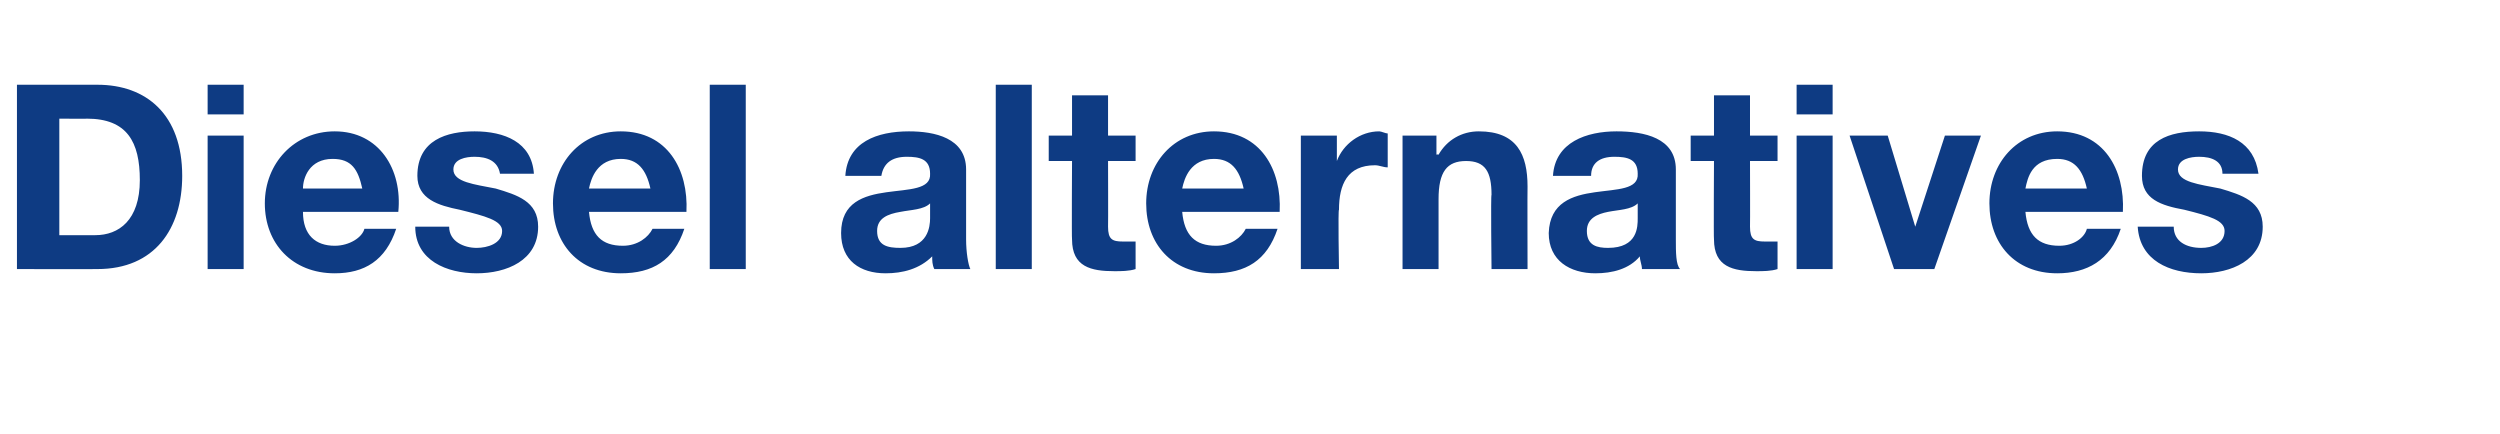 <?xml version="1.0" standalone="no"?><!DOCTYPE svg PUBLIC "-//W3C//DTD SVG 1.1//EN" "http://www.w3.org/Graphics/SVG/1.1/DTD/svg11.dtd"><svg xmlns="http://www.w3.org/2000/svg" version="1.1" width="118px" height="20.5px" viewBox="0 -4 118 20.5" style="top:-4px">  <desc>Diesel alternatives</desc>  <defs/>  <g id="Polygon162223">    <path d="M 2.8 7.1 C 2.8 7.1 4.47 7.1 4.5 7.1 C 5.6 7.1 6.6 6.4 6.6 4.5 C 6.6 2.7 6 1.6 4.1 1.6 C 4.13 1.61 2.8 1.6 2.8 1.6 L 2.8 7.1 Z M 0.8 0 C 0.8 0 4.6 0 4.6 0 C 6.9 0 8.6 1.4 8.6 4.3 C 8.6 6.8 7.3 8.7 4.6 8.7 C 4.6 8.71 0.8 8.7 0.8 8.7 L 0.8 0 Z M 11.5 1.4 L 9.8 1.4 L 9.8 0 L 11.5 0 L 11.5 1.4 Z M 9.8 2.4 L 11.5 2.4 L 11.5 8.7 L 9.8 8.7 L 9.8 2.4 Z M 17.1 4.9 C 16.9 4 16.6 3.5 15.7 3.5 C 14.6 3.5 14.3 4.4 14.3 4.9 C 14.3 4.9 17.1 4.9 17.1 4.9 Z M 14.3 6 C 14.3 7.1 14.9 7.6 15.8 7.6 C 16.5 7.6 17.1 7.2 17.2 6.8 C 17.2 6.8 18.7 6.8 18.7 6.8 C 18.2 8.3 17.2 8.9 15.8 8.9 C 13.8 8.9 12.5 7.5 12.5 5.6 C 12.5 3.7 13.9 2.2 15.8 2.2 C 17.9 2.2 19 4 18.8 6 C 18.8 6 14.3 6 14.3 6 Z M 21.2 6.7 C 21.2 7.4 21.9 7.7 22.5 7.7 C 23 7.7 23.7 7.5 23.7 6.9 C 23.7 6.4 22.9 6.2 21.7 5.9 C 20.7 5.7 19.7 5.4 19.7 4.3 C 19.7 2.6 21.1 2.2 22.4 2.2 C 23.8 2.2 25.1 2.7 25.2 4.2 C 25.2 4.2 23.6 4.2 23.6 4.2 C 23.5 3.6 23 3.4 22.4 3.4 C 22 3.4 21.4 3.5 21.4 4 C 21.4 4.6 22.4 4.7 23.4 4.9 C 24.4 5.2 25.4 5.5 25.4 6.7 C 25.4 8.3 23.9 8.9 22.5 8.9 C 21.1 8.9 19.6 8.3 19.6 6.7 C 19.6 6.7 21.2 6.7 21.2 6.7 Z M 30.7 4.9 C 30.5 4 30.1 3.5 29.3 3.5 C 28.2 3.5 27.9 4.4 27.8 4.9 C 27.8 4.9 30.7 4.9 30.7 4.9 Z M 27.8 6 C 27.9 7.1 28.4 7.6 29.4 7.6 C 30.1 7.6 30.6 7.2 30.8 6.8 C 30.8 6.8 32.3 6.8 32.3 6.8 C 31.8 8.3 30.8 8.9 29.3 8.9 C 27.3 8.9 26.1 7.5 26.1 5.6 C 26.1 3.7 27.4 2.2 29.3 2.2 C 31.5 2.2 32.5 4 32.4 6 C 32.4 6 27.8 6 27.8 6 Z M 33.5 0 L 35.2 0 L 35.2 8.7 L 33.5 8.7 L 33.5 0 Z M 39.9 4.3 C 40 2.7 41.4 2.2 42.9 2.2 C 44.1 2.2 45.6 2.5 45.6 4 C 45.6 4 45.6 7.3 45.6 7.3 C 45.6 7.9 45.7 8.5 45.8 8.7 C 45.8 8.7 44.1 8.7 44.1 8.7 C 44 8.5 44 8.3 44 8.1 C 43.4 8.7 42.6 8.9 41.8 8.9 C 40.6 8.9 39.7 8.3 39.7 7 C 39.7 4.1 44 5.7 43.9 4.2 C 43.9 3.5 43.4 3.4 42.8 3.4 C 42.1 3.4 41.7 3.7 41.6 4.3 C 41.6 4.3 39.9 4.3 39.9 4.3 Z M 43.9 5.6 C 43.6 5.9 43 5.9 42.5 6 C 41.9 6.1 41.4 6.3 41.4 6.9 C 41.4 7.6 41.9 7.7 42.5 7.7 C 43.8 7.7 43.9 6.7 43.9 6.3 C 43.9 6.3 43.9 5.6 43.9 5.6 Z M 47 0 L 48.7 0 L 48.7 8.7 L 47 8.7 L 47 0 Z M 52.3 2.4 L 53.6 2.4 L 53.6 3.6 L 52.3 3.6 C 52.3 3.6 52.31 6.69 52.3 6.7 C 52.3 7.3 52.5 7.4 53 7.4 C 53.2 7.4 53.4 7.4 53.6 7.4 C 53.6 7.4 53.6 8.7 53.6 8.7 C 53.3 8.8 52.9 8.8 52.6 8.8 C 51.5 8.8 50.6 8.6 50.6 7.3 C 50.58 7.29 50.6 3.6 50.6 3.6 L 49.5 3.6 L 49.5 2.4 L 50.6 2.4 L 50.6 0.5 L 52.3 0.5 L 52.3 2.4 Z M 58.7 4.9 C 58.5 4 58.1 3.5 57.3 3.5 C 56.2 3.5 55.9 4.4 55.8 4.9 C 55.8 4.9 58.7 4.9 58.7 4.9 Z M 55.8 6 C 55.9 7.1 56.4 7.6 57.4 7.6 C 58.1 7.6 58.6 7.2 58.8 6.8 C 58.8 6.8 60.3 6.8 60.3 6.8 C 59.8 8.3 58.8 8.9 57.3 8.9 C 55.3 8.9 54.1 7.5 54.1 5.6 C 54.1 3.7 55.4 2.2 57.3 2.2 C 59.5 2.2 60.5 4 60.4 6 C 60.4 6 55.8 6 55.8 6 Z M 61.4 2.4 L 63.1 2.4 L 63.1 3.6 C 63.1 3.6 63.09 3.58 63.1 3.6 C 63.4 2.8 64.2 2.2 65.1 2.2 C 65.2 2.2 65.4 2.3 65.5 2.3 C 65.5 2.3 65.5 3.9 65.5 3.9 C 65.3 3.9 65.1 3.8 64.9 3.8 C 63.6 3.8 63.2 4.7 63.2 5.9 C 63.15 5.87 63.2 8.7 63.2 8.7 L 61.4 8.7 L 61.4 2.4 Z M 66.2 2.4 L 67.8 2.4 L 67.8 3.3 C 67.8 3.3 67.85 3.28 67.9 3.3 C 68.3 2.6 69 2.2 69.8 2.2 C 71.6 2.2 72.1 3.3 72.1 4.8 C 72.09 4.83 72.1 8.7 72.1 8.7 L 70.4 8.7 C 70.4 8.7 70.36 5.15 70.4 5.2 C 70.4 4.1 70.1 3.6 69.2 3.6 C 68.3 3.6 67.9 4.1 67.9 5.4 C 67.9 5.41 67.9 8.7 67.9 8.7 L 66.2 8.7 L 66.2 2.4 Z M 73.3 4.3 C 73.4 2.7 74.9 2.2 76.3 2.2 C 77.6 2.2 79.1 2.5 79.1 4 C 79.1 4 79.1 7.3 79.1 7.3 C 79.1 7.9 79.1 8.5 79.3 8.7 C 79.3 8.7 77.5 8.7 77.5 8.7 C 77.5 8.5 77.4 8.3 77.4 8.1 C 76.9 8.7 76.1 8.9 75.3 8.9 C 74.1 8.9 73.1 8.3 73.1 7 C 73.2 4.1 77.4 5.7 77.3 4.2 C 77.3 3.5 76.8 3.4 76.2 3.4 C 75.5 3.4 75.1 3.7 75.1 4.3 C 75.1 4.3 73.3 4.3 73.3 4.3 Z M 77.3 5.6 C 77 5.9 76.4 5.9 75.9 6 C 75.4 6.1 74.9 6.3 74.9 6.9 C 74.9 7.6 75.4 7.7 75.9 7.7 C 77.3 7.7 77.3 6.7 77.3 6.3 C 77.3 6.3 77.3 5.6 77.3 5.6 Z M 82.6 2.4 L 83.9 2.4 L 83.9 3.6 L 82.6 3.6 C 82.6 3.6 82.61 6.69 82.6 6.7 C 82.6 7.3 82.8 7.4 83.3 7.4 C 83.5 7.4 83.7 7.4 83.9 7.4 C 83.9 7.4 83.9 8.7 83.9 8.7 C 83.6 8.8 83.2 8.8 82.9 8.8 C 81.8 8.8 80.9 8.6 80.9 7.3 C 80.88 7.29 80.9 3.6 80.9 3.6 L 79.8 3.6 L 79.8 2.4 L 80.9 2.4 L 80.9 0.5 L 82.6 0.5 L 82.6 2.4 Z M 86.5 1.4 L 84.8 1.4 L 84.8 0 L 86.5 0 L 86.5 1.4 Z M 84.8 2.4 L 86.5 2.4 L 86.5 8.7 L 84.8 8.7 L 84.8 2.4 Z M 91.3 8.7 L 89.4 8.7 L 87.3 2.4 L 89.1 2.4 L 90.4 6.7 L 90.4 6.7 L 91.8 2.4 L 93.5 2.4 L 91.3 8.7 Z M 98.5 4.9 C 98.3 4 97.9 3.5 97.1 3.5 C 95.9 3.5 95.7 4.4 95.6 4.9 C 95.6 4.9 98.5 4.9 98.5 4.9 Z M 95.6 6 C 95.7 7.1 96.2 7.6 97.2 7.6 C 97.9 7.6 98.4 7.2 98.5 6.8 C 98.5 6.8 100.1 6.8 100.1 6.8 C 99.6 8.3 98.5 8.9 97.1 8.9 C 95.1 8.9 93.9 7.5 93.9 5.6 C 93.9 3.7 95.2 2.2 97.1 2.2 C 99.3 2.2 100.3 4 100.2 6 C 100.2 6 95.6 6 95.6 6 Z M 102.6 6.7 C 102.6 7.4 103.2 7.7 103.9 7.7 C 104.4 7.7 105 7.5 105 6.9 C 105 6.4 104.3 6.2 103.1 5.9 C 102 5.7 101.1 5.4 101.1 4.3 C 101.1 2.6 102.4 2.2 103.8 2.2 C 105.2 2.2 106.4 2.7 106.6 4.2 C 106.6 4.2 104.9 4.2 104.9 4.2 C 104.9 3.6 104.4 3.4 103.8 3.4 C 103.4 3.4 102.8 3.5 102.8 4 C 102.8 4.6 103.8 4.7 104.8 4.9 C 105.8 5.2 106.8 5.5 106.8 6.7 C 106.8 8.3 105.3 8.9 103.9 8.9 C 102.4 8.9 101 8.3 100.9 6.7 C 100.9 6.7 102.6 6.7 102.6 6.7 Z " stroke="none" fill="#0e3b83"/>  </g></svg>